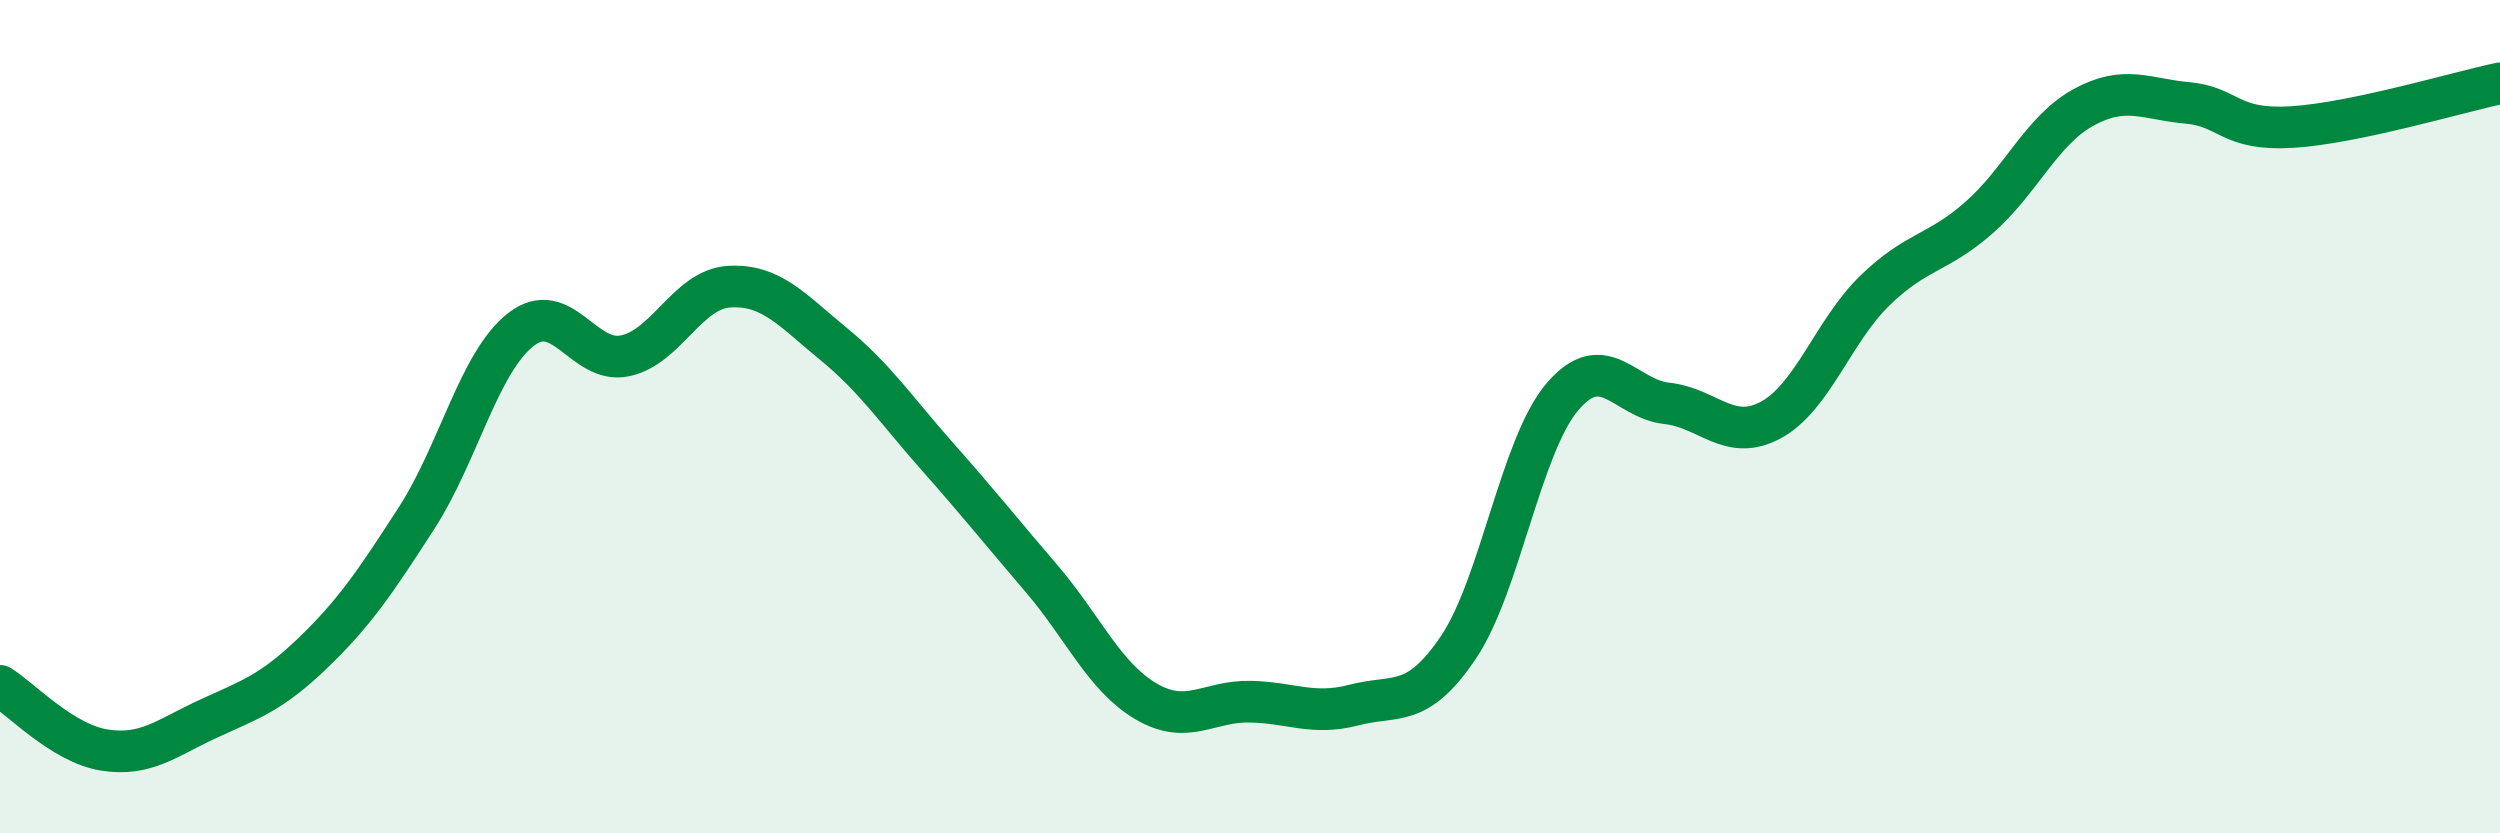 
    <svg width="60" height="20" viewBox="0 0 60 20" xmlns="http://www.w3.org/2000/svg">
      <path
        d="M 0,16.46 C 0.5,16.77 1.5,17.84 2.5,18 C 3.5,18.16 4,17.71 5,17.25 C 6,16.79 6.5,16.64 7.5,15.68 C 8.5,14.72 9,13.98 10,12.43 C 11,10.88 11.5,8.69 12.5,7.91 C 13.5,7.13 14,8.75 15,8.54 C 16,8.33 16.5,6.94 17.5,6.88 C 18.5,6.82 19,7.43 20,8.25 C 21,9.07 21.5,9.83 22.5,10.96 C 23.5,12.09 24,12.72 25,13.89 C 26,15.06 26.5,16.24 27.5,16.83 C 28.5,17.42 29,16.82 30,16.84 C 31,16.86 31.5,17.18 32.5,16.92 C 33.5,16.66 34,17.02 35,15.54 C 36,14.06 36.5,10.69 37.5,9.52 C 38.5,8.35 39,9.57 40,9.68 C 41,9.79 41.5,10.62 42.5,10.08 C 43.5,9.54 44,7.94 45,6.97 C 46,6 46.5,6.1 47.5,5.22 C 48.5,4.34 49,3.13 50,2.58 C 51,2.03 51.5,2.38 52.5,2.47 C 53.5,2.56 53.5,3.14 55,3.05 C 56.5,2.96 59,2.21 60,2L60 20L0 20Z"
        fill="#008740"
        opacity="0.1"
        stroke-linecap="round"
        stroke-linejoin="round"
      />
      <path
        d="M 0,16.46 C 0.5,16.77 1.5,17.84 2.5,18 C 3.5,18.16 4,17.71 5,17.25 C 6,16.79 6.5,16.64 7.5,15.68 C 8.5,14.72 9,13.98 10,12.43 C 11,10.88 11.5,8.69 12.5,7.91 C 13.5,7.13 14,8.75 15,8.54 C 16,8.33 16.5,6.94 17.5,6.88 C 18.5,6.82 19,7.43 20,8.25 C 21,9.07 21.5,9.83 22.5,10.96 C 23.5,12.09 24,12.72 25,13.89 C 26,15.06 26.5,16.24 27.5,16.83 C 28.5,17.42 29,16.82 30,16.84 C 31,16.86 31.5,17.18 32.5,16.92 C 33.5,16.66 34,17.02 35,15.54 C 36,14.06 36.5,10.69 37.5,9.52 C 38.5,8.35 39,9.57 40,9.68 C 41,9.79 41.5,10.62 42.5,10.08 C 43.5,9.54 44,7.94 45,6.97 C 46,6 46.5,6.1 47.5,5.22 C 48.5,4.34 49,3.13 50,2.58 C 51,2.03 51.5,2.38 52.5,2.47 C 53.5,2.56 53.5,3.14 55,3.05 C 56.5,2.96 59,2.21 60,2"
        stroke="#008740"
        stroke-width="1"
        fill="none"
        stroke-linecap="round"
        stroke-linejoin="round"
      />
    </svg>
  